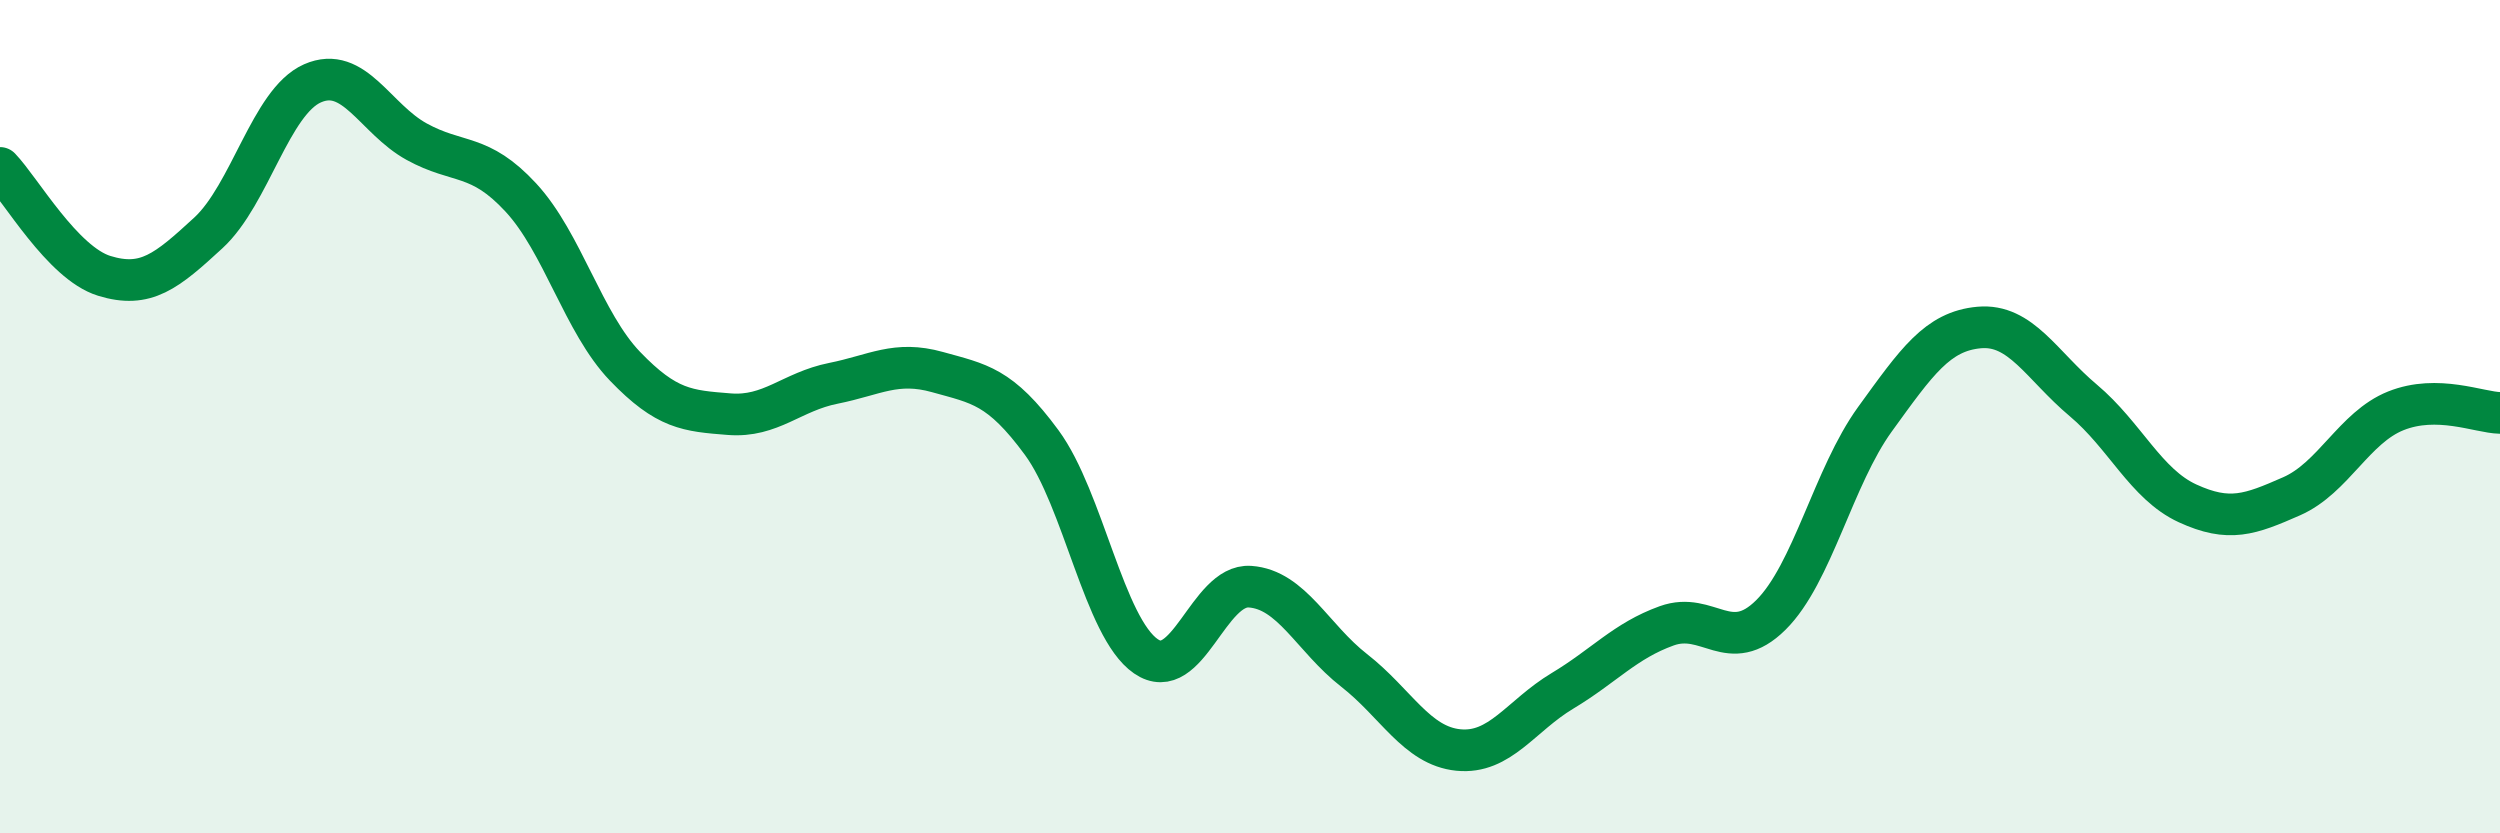 
    <svg width="60" height="20" viewBox="0 0 60 20" xmlns="http://www.w3.org/2000/svg">
      <path
        d="M 0,4.03 C 0.5,4.55 1.5,6.31 2.5,6.62 C 3.5,6.93 4,6.51 5,5.59 C 6,4.67 6.5,2.44 7.5,2 C 8.5,1.56 9,2.85 10,3.4 C 11,3.95 11.5,3.66 12.5,4.74 C 13.5,5.82 14,7.75 15,8.79 C 16,9.83 16.5,9.86 17.5,9.94 C 18.5,10.02 19,9.4 20,9.2 C 21,9 21.5,8.65 22.5,8.93 C 23.5,9.21 24,9.26 25,10.62 C 26,11.98 26.5,15.06 27.5,15.75 C 28.5,16.44 29,14.01 30,14.08 C 31,14.15 31.5,15.31 32.5,16.09 C 33.5,16.87 34,17.9 35,18 C 36,18.1 36.5,17.18 37.5,16.58 C 38.5,15.98 39,15.38 40,15.02 C 41,14.66 41.5,15.75 42.5,14.76 C 43.5,13.77 44,11.44 45,10.06 C 46,8.68 46.5,7.95 47.5,7.86 C 48.5,7.77 49,8.77 50,9.61 C 51,10.45 51.5,11.62 52.5,12.08 C 53.5,12.54 54,12.35 55,11.91 C 56,11.47 56.5,10.26 57.5,9.86 C 58.5,9.46 59.5,9.9 60,9.91L60 20L0 20Z"
        fill="#008740"
        opacity="0.1"
        stroke-linecap="round"
        stroke-linejoin="round"
      />
      <path
        d="M 0,4.03 C 0.5,4.55 1.5,6.31 2.5,6.62 C 3.5,6.93 4,6.51 5,5.59 C 6,4.67 6.5,2.44 7.5,2 C 8.5,1.56 9,2.85 10,3.4 C 11,3.95 11.5,3.66 12.5,4.74 C 13.5,5.82 14,7.75 15,8.79 C 16,9.83 16.5,9.86 17.5,9.94 C 18.5,10.02 19,9.4 20,9.2 C 21,9 21.5,8.65 22.5,8.93 C 23.5,9.21 24,9.26 25,10.62 C 26,11.98 26.5,15.06 27.5,15.75 C 28.5,16.44 29,14.01 30,14.08 C 31,14.15 31.5,15.31 32.5,16.09 C 33.5,16.87 34,17.9 35,18 C 36,18.1 36.5,17.18 37.5,16.58 C 38.5,15.98 39,15.38 40,15.02 C 41,14.66 41.5,15.75 42.5,14.76 C 43.5,13.77 44,11.44 45,10.06 C 46,8.68 46.5,7.95 47.5,7.86 C 48.5,7.77 49,8.77 50,9.61 C 51,10.45 51.5,11.62 52.5,12.08 C 53.5,12.54 54,12.35 55,11.91 C 56,11.47 56.5,10.26 57.5,9.86 C 58.5,9.46 59.5,9.9 60,9.91"
        stroke="#008740"
        stroke-width="1"
        fill="none"
        stroke-linecap="round"
        stroke-linejoin="round"
      />
    </svg>
  